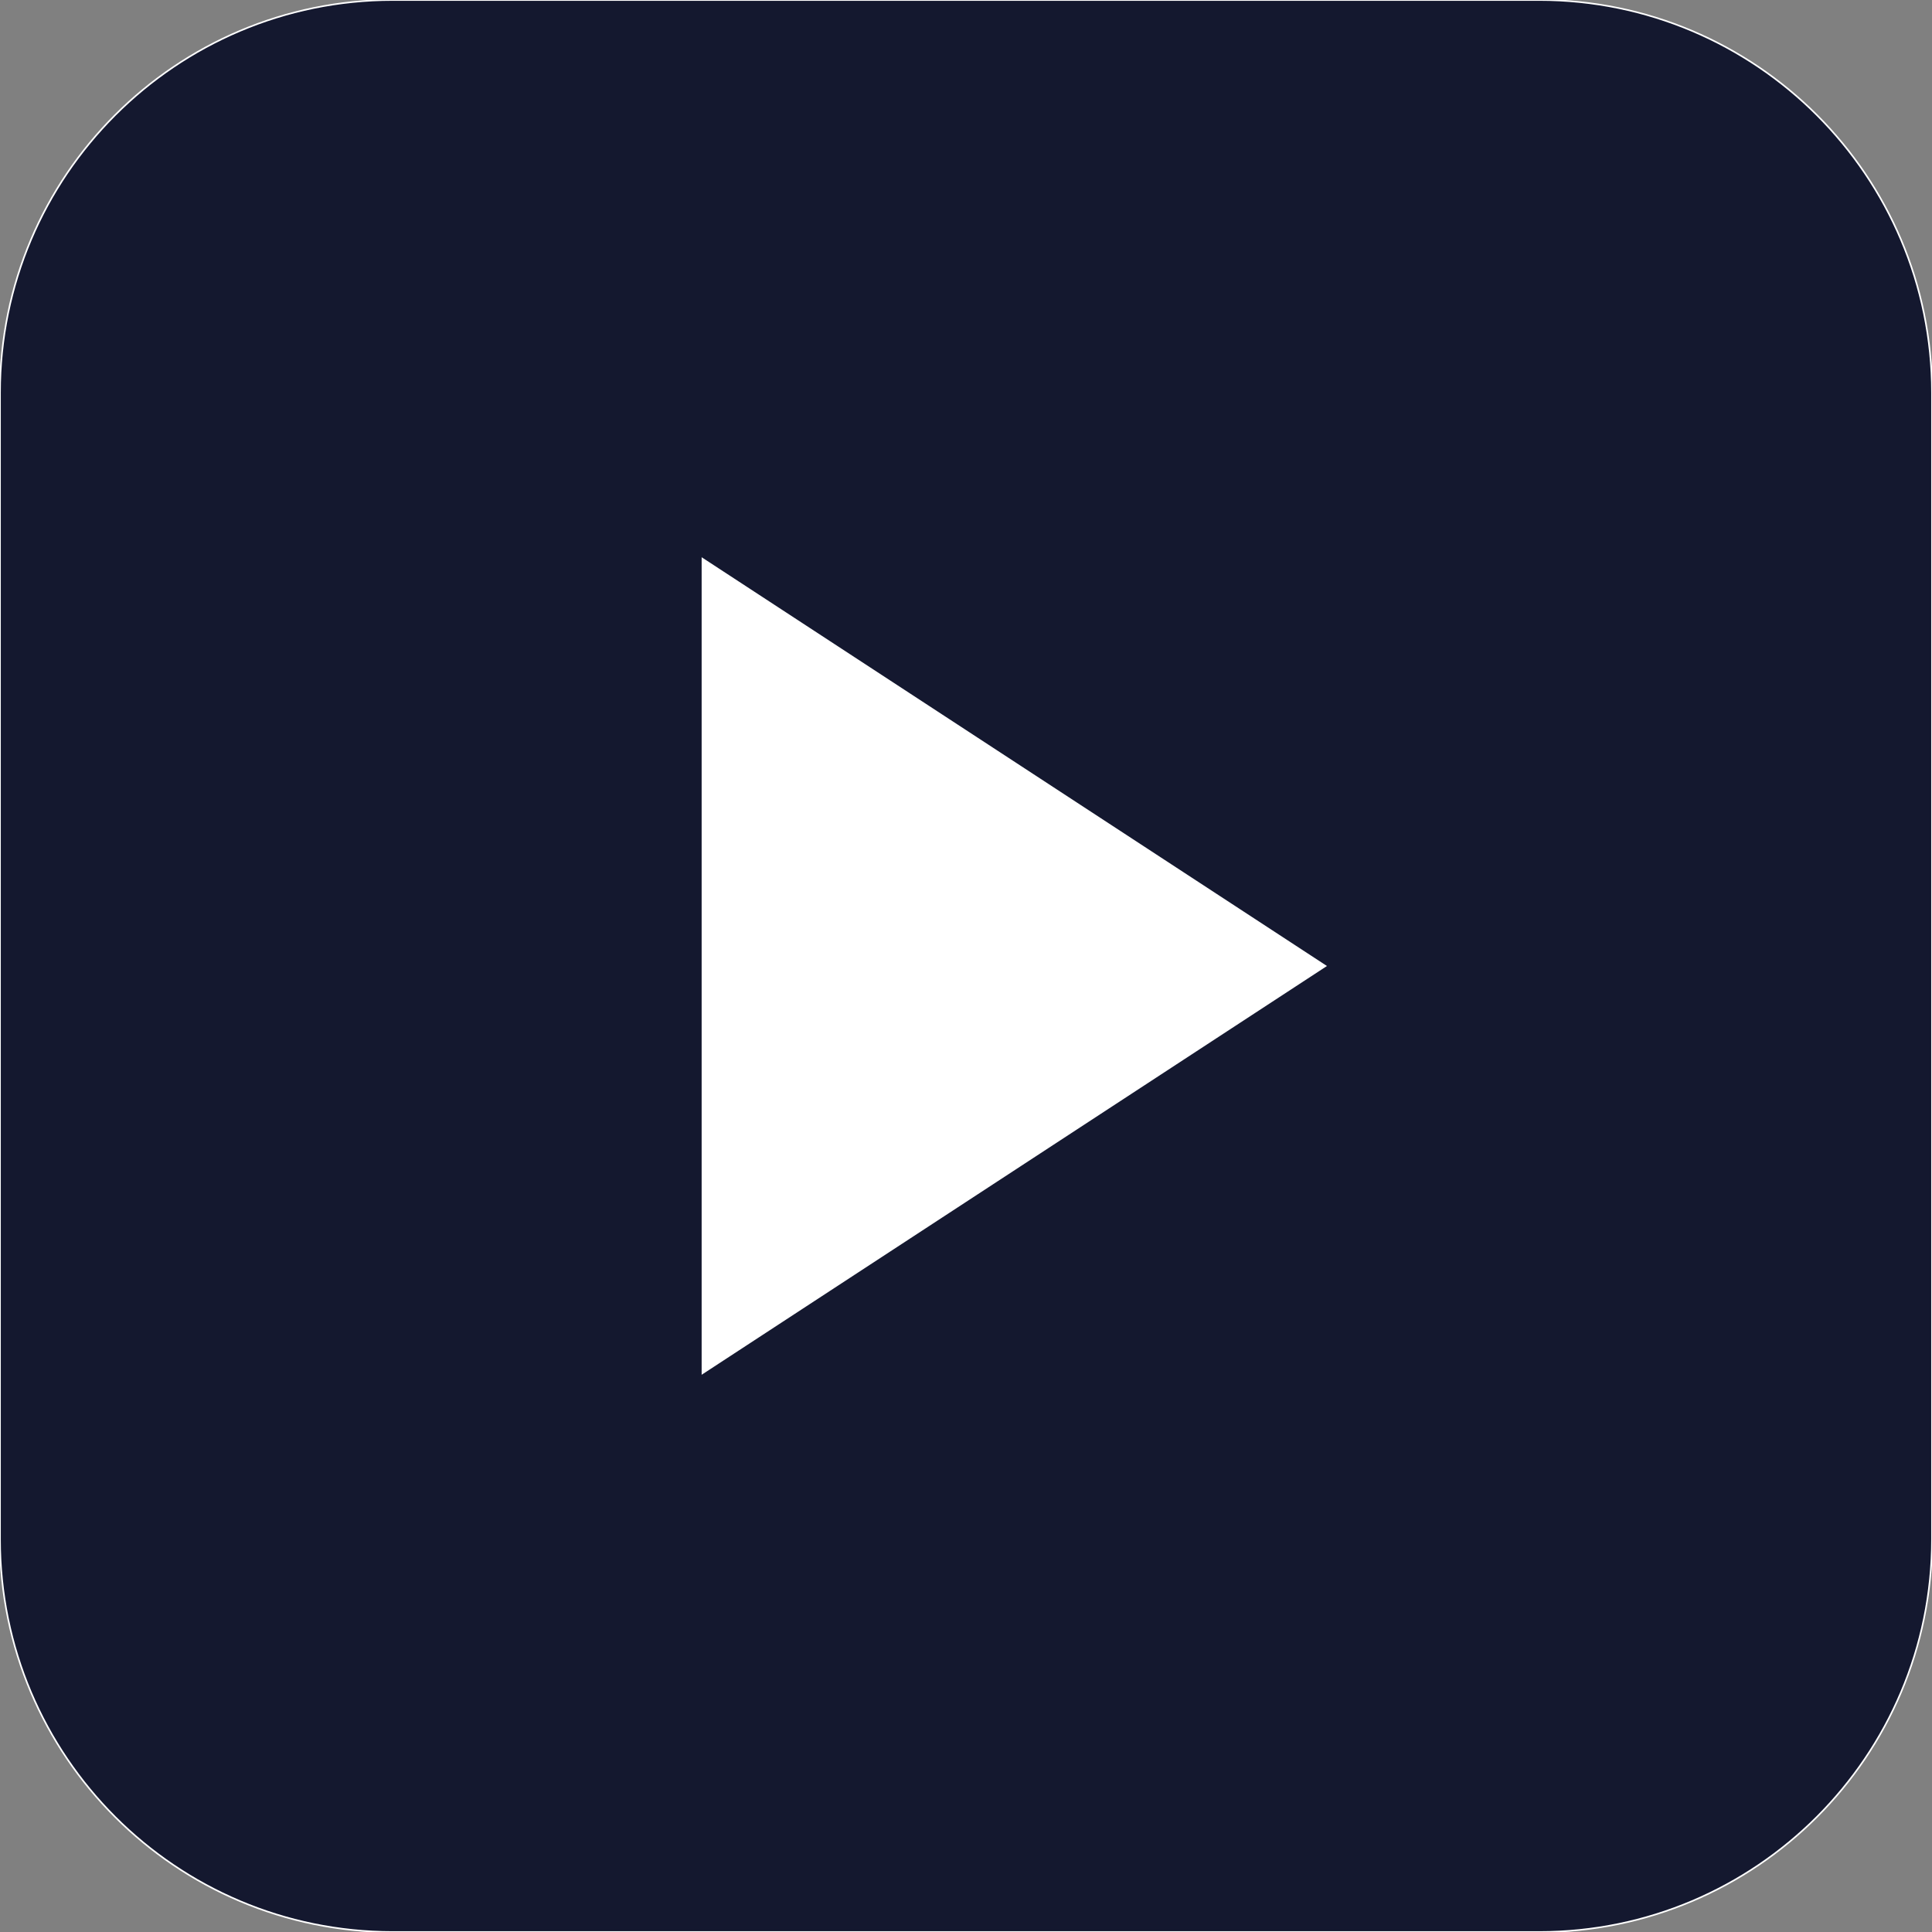 <?xml version="1.0" encoding="UTF-8" standalone="no"?>
<!DOCTYPE svg PUBLIC "-//W3C//DTD SVG 1.1//EN" "http://www.w3.org/Graphics/SVG/1.1/DTD/svg11.dtd">
<svg width="100%" height="100%" viewBox="0 0 1200 1200" version="1.1" xmlns="http://www.w3.org/2000/svg" xmlns:xlink="http://www.w3.org/1999/xlink" xml:space="preserve" xmlns:serif="http://www.serif.com/" style="fill-rule:evenodd;clip-rule:evenodd;stroke-linecap:round;stroke-linejoin:round;stroke-miterlimit:1.5;" data-websigner.1.0.7="true"><rect x="0" y="0" width="1200" height="1200" fill="#808080" stroke="none"/><rect id="Artboard1" x="0" y="0" width="1200" height="1200" style="fill:none;"/><clipPath id="_clip1"><rect x="0" y="0" width="1200" height="1200"/></clipPath><g clip-path="url(#_clip1)"><path d="M1200,243.948c0,-134.638 -109.31,-243.948 -243.948,-243.948l-712.104,0c-134.638,0 -243.948,109.31 -243.948,243.948l0,712.104c0,134.638 109.31,243.948 243.948,243.948l712.104,0c134.638,0 243.948,-109.31 243.948,-243.948l0,-712.104Z" style="fill:#14182f;stroke:#fff;stroke-width:1px;"/><path d="M824.197,600l-388.394,253.896l0,-507.792l388.394,253.896Z" style="fill:#fff;"/></g></svg>